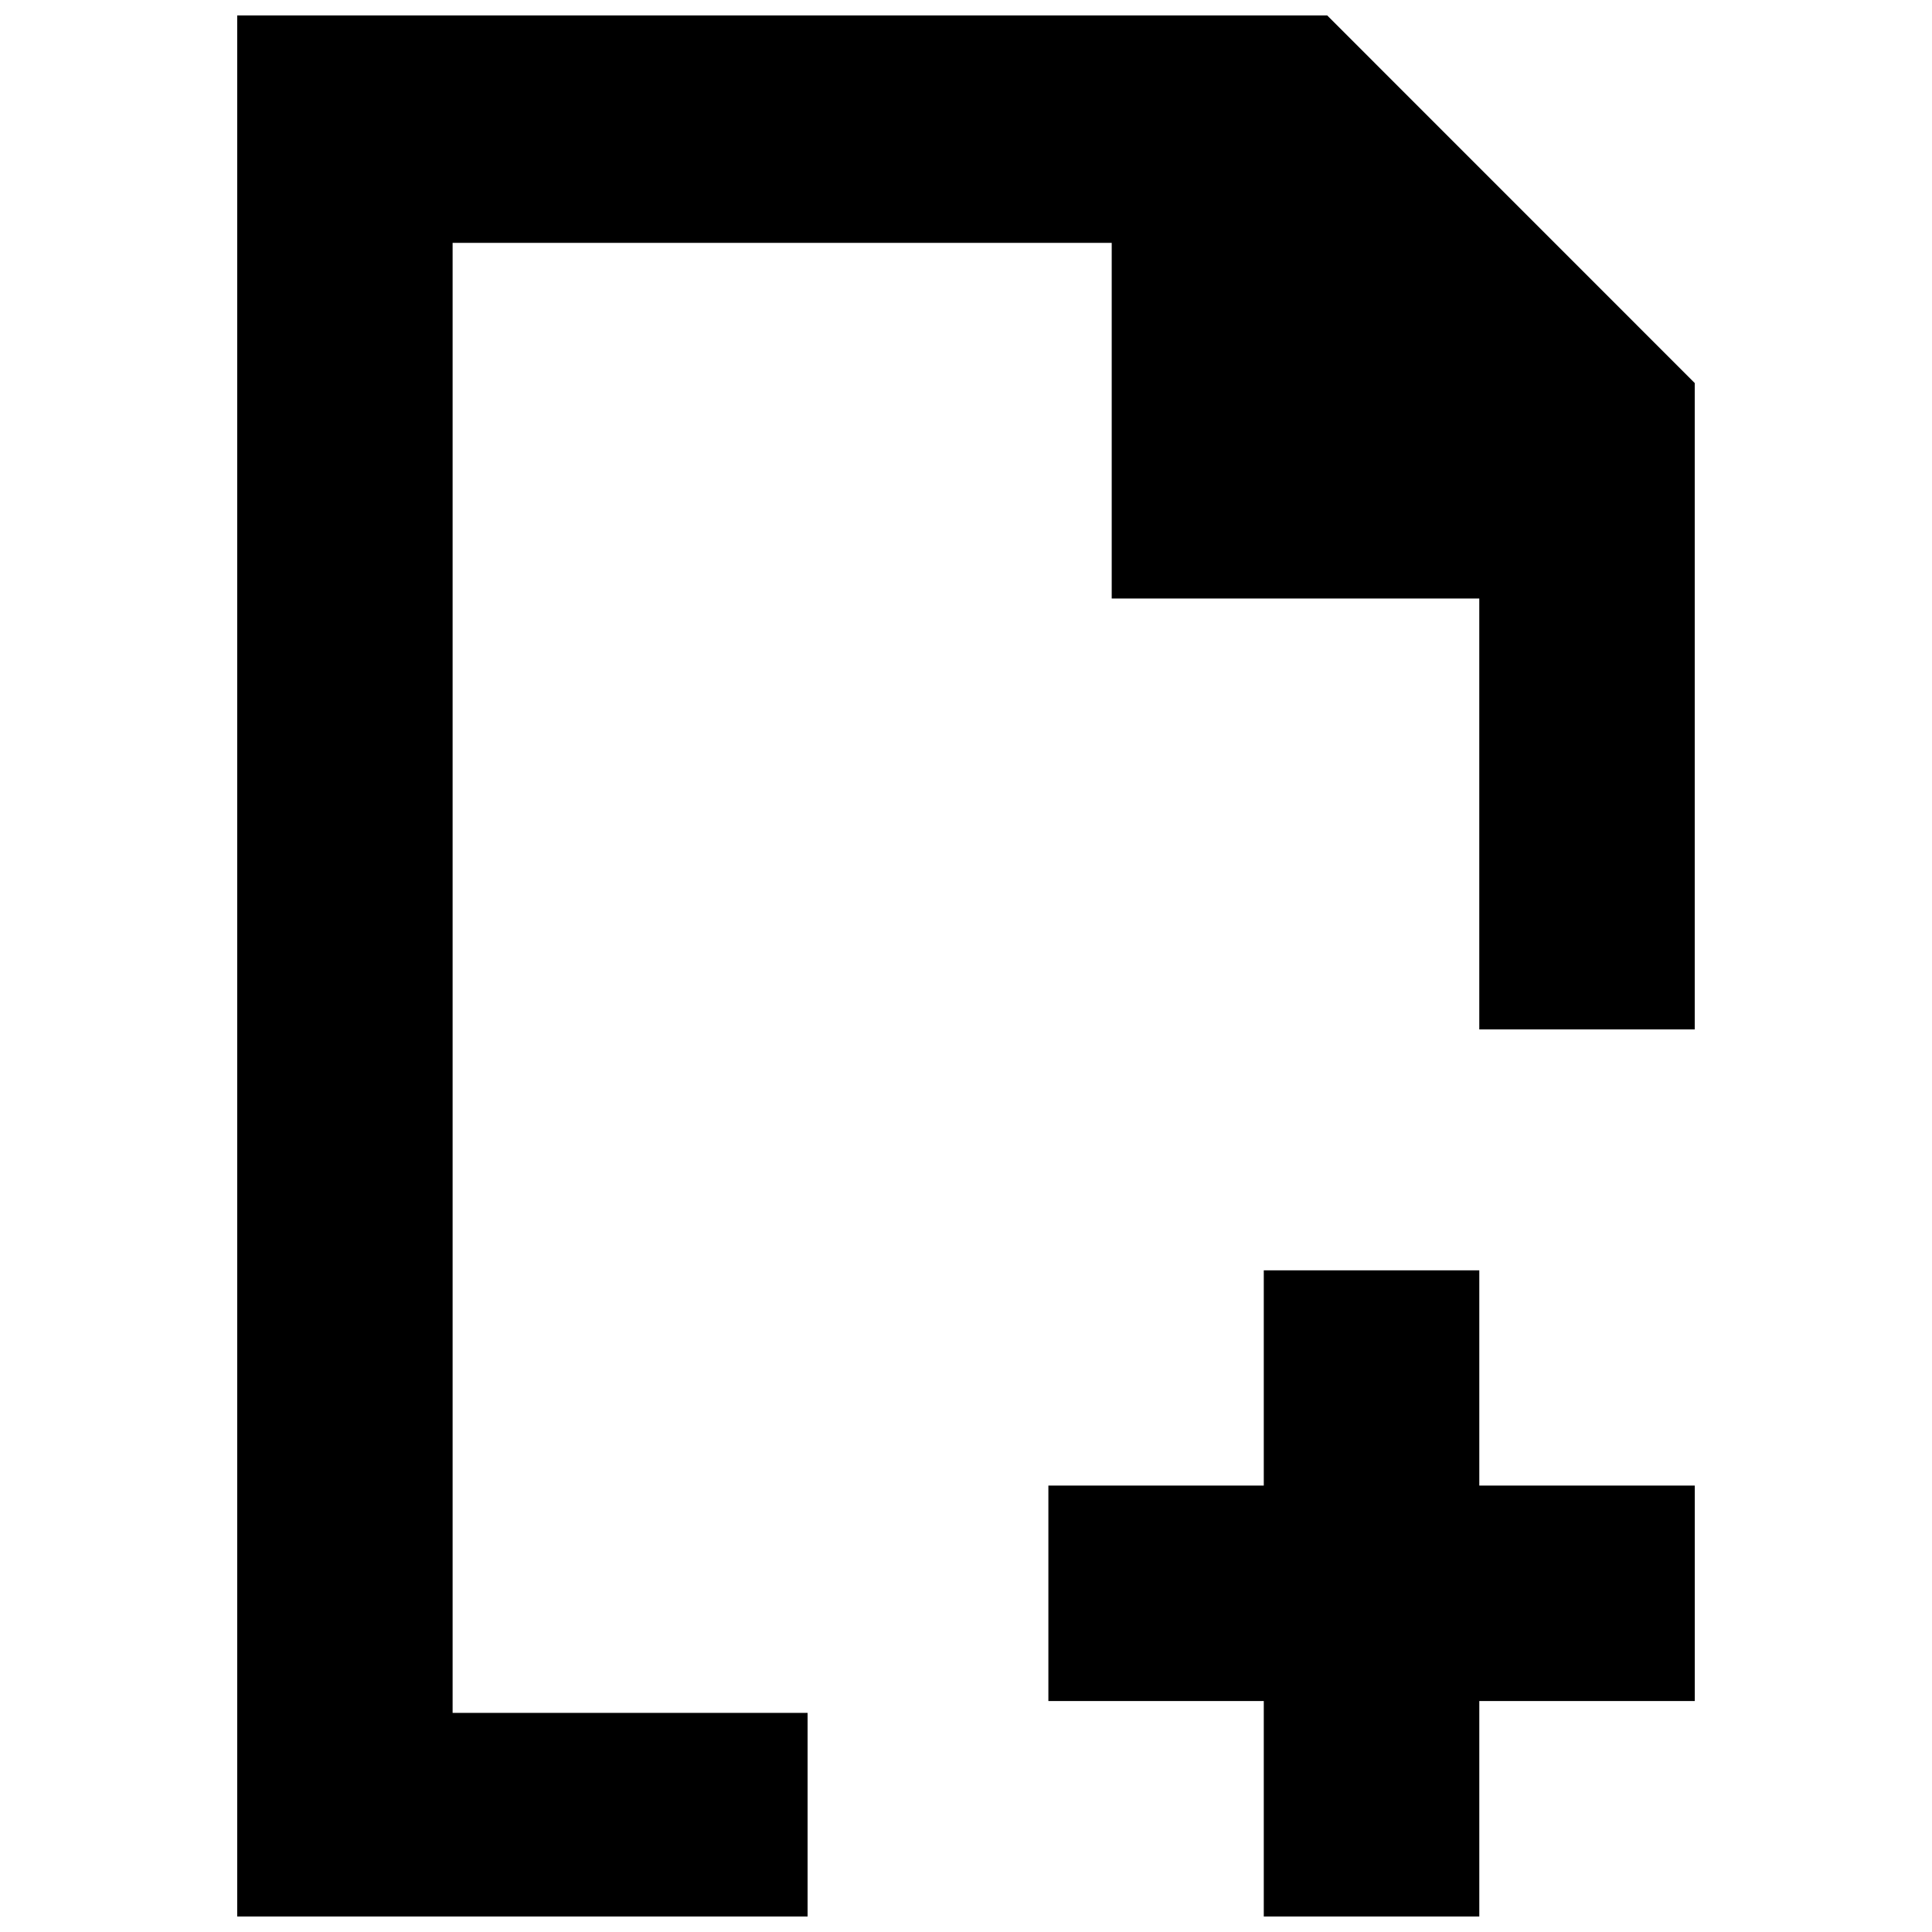 <?xml version="1.0" encoding="UTF-8"?>
<!-- The Best Svg Icon site in the world: iconSvg.co, Visit us! https://iconsvg.co -->
<svg width="800px" height="800px" version="1.1" viewBox="144 144 512 512" xmlns="http://www.w3.org/2000/svg">
 <defs>
  <clipPath id="b">
   <path d="m206 148.09h388v503.81h-388z"/>
  </clipPath>
  <clipPath id="a">
   <path d="m421 480h173v171.9h-173z"/>
  </clipPath>
 </defs>
 <g>
  <g clip-path="url(#b)">
   <path d="m495.73 148.1h-288.87v503.79h151.16v-53.965h-94.074v-389.56h174.67v94.246h97.41v114.2h57.098v-171.3z"/>
  </g>
  <g clip-path="url(#a)">
   <path d="m536.03 480.65h-57.117v57.043h-57.082v57.098h57.082v57.102h57.117v-57.102h57.098v-57.098h-57.098z"/>
  </g>
 </g>
</svg>